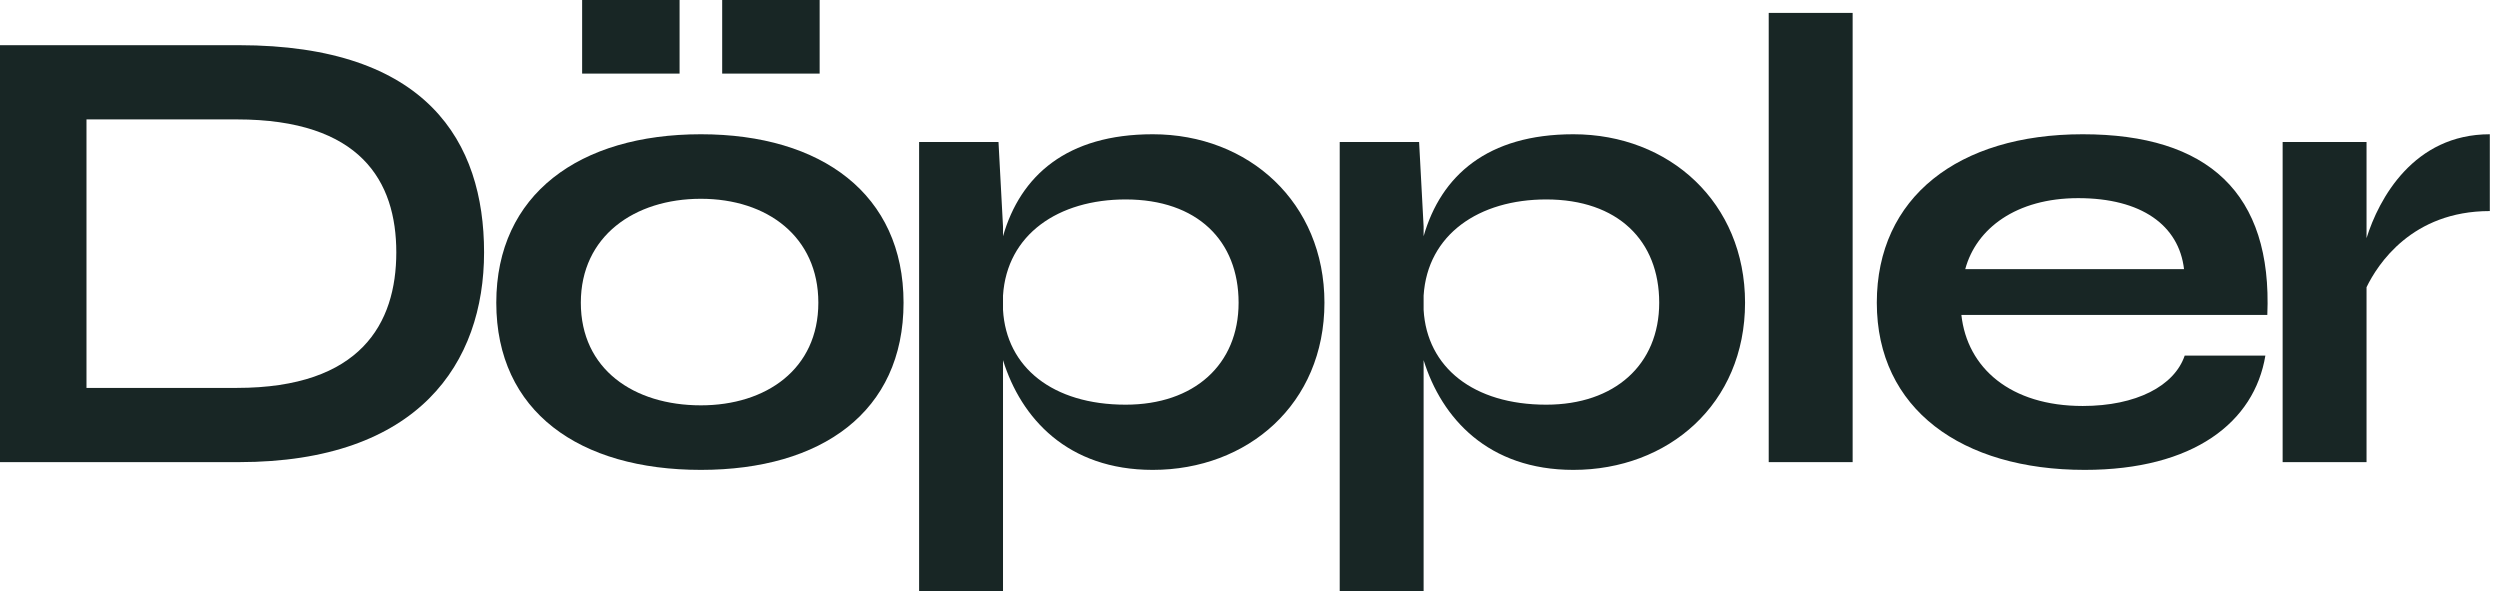 <svg width="148" height="35" viewBox="0 0 148 35" fill="none" xmlns="http://www.w3.org/2000/svg">
<g clip-path="url(#clip0)">
<path d="M14.138 2.675H0V27.358H14.138C24.798 27.358 28.657 21.474 28.657 14.94C28.657 8.406 25.295 2.675 14.138 2.675ZM14.023 22.964H5.12V7.069H14.023C21.359 7.069 23.461 10.737 23.461 14.94C23.461 19.143 21.359 22.964 14.023 22.964Z" fill="#182625"/>
<path d="M40.231 0H34.462V4.356H40.231V0ZM48.523 0H42.753V4.356H48.523V0ZM41.492 27.817C48.637 27.817 53.49 24.378 53.49 17.92C53.49 11.501 48.637 7.948 41.492 7.948C34.309 7.948 29.38 11.501 29.38 17.92C29.38 24.378 34.309 27.817 41.492 27.817ZM41.492 23.996C37.518 23.996 34.385 21.856 34.385 17.92C34.385 13.985 37.556 11.768 41.492 11.768C45.428 11.768 48.446 14.023 48.446 17.92C48.446 21.856 45.351 23.996 41.492 23.996Z" fill="#182625"/>
<path d="M68.243 7.948C63.161 7.948 60.41 10.393 59.378 13.985V13.412L59.111 8.406H54.411V35H59.378V21.321C60.448 24.76 63.199 27.817 68.243 27.817C73.86 27.817 78.407 23.919 78.407 17.92C78.407 11.998 73.936 7.948 68.243 7.948ZM66.638 23.957C62.32 23.957 59.569 21.741 59.378 18.341V17.5C59.607 13.87 62.664 11.807 66.638 11.807C70.879 11.807 73.325 14.252 73.325 17.92C73.325 21.588 70.688 23.957 66.638 23.957Z" fill="#182625"/>
<path d="M93.143 7.948C88.061 7.948 85.31 10.393 84.278 13.985V13.412L84.011 8.406H79.311V35H84.278V21.321C85.348 24.76 88.1 27.817 93.143 27.817C98.76 27.817 103.307 23.919 103.307 17.92C103.307 11.998 98.836 7.948 93.143 7.948ZM91.538 23.957C87.221 23.957 84.47 21.741 84.278 18.341V17.5C84.508 13.87 87.564 11.807 91.538 11.807C95.78 11.807 98.225 14.252 98.225 17.92C98.225 21.588 95.589 23.957 91.538 23.957Z" fill="#182625"/>
<path d="M104.708 0.764V27.358H109.676V0.764H104.708Z" fill="#182625"/>
<path d="M129.334 21.053C128.722 22.849 126.468 24.034 123.296 24.034C119.017 24.034 116.457 21.78 116.114 18.646H134.225C134.53 11.425 130.71 7.948 123.296 7.948C115.922 7.948 111.107 11.692 111.107 17.92C111.107 24.225 116.152 27.817 123.411 27.817C129.869 27.817 133.46 24.989 134.11 21.053H129.334ZM123.029 11.73C126.773 11.73 128.99 13.335 129.295 15.934H116.342C116.992 13.526 119.361 11.73 123.029 11.73Z" fill="#182625"/>
<path d="M140.099 14.099V8.406H135.132V27.358H140.099V17.003C140.748 15.666 142.774 12.495 147.397 12.495V7.948C142.889 7.948 140.825 11.769 140.099 14.099Z" fill="#182625"/>
</g>
<defs>
<clipPath id="clip0">
<rect width="147.656" height="35" fill="white"/>
</clipPath>
</defs>
</svg>
